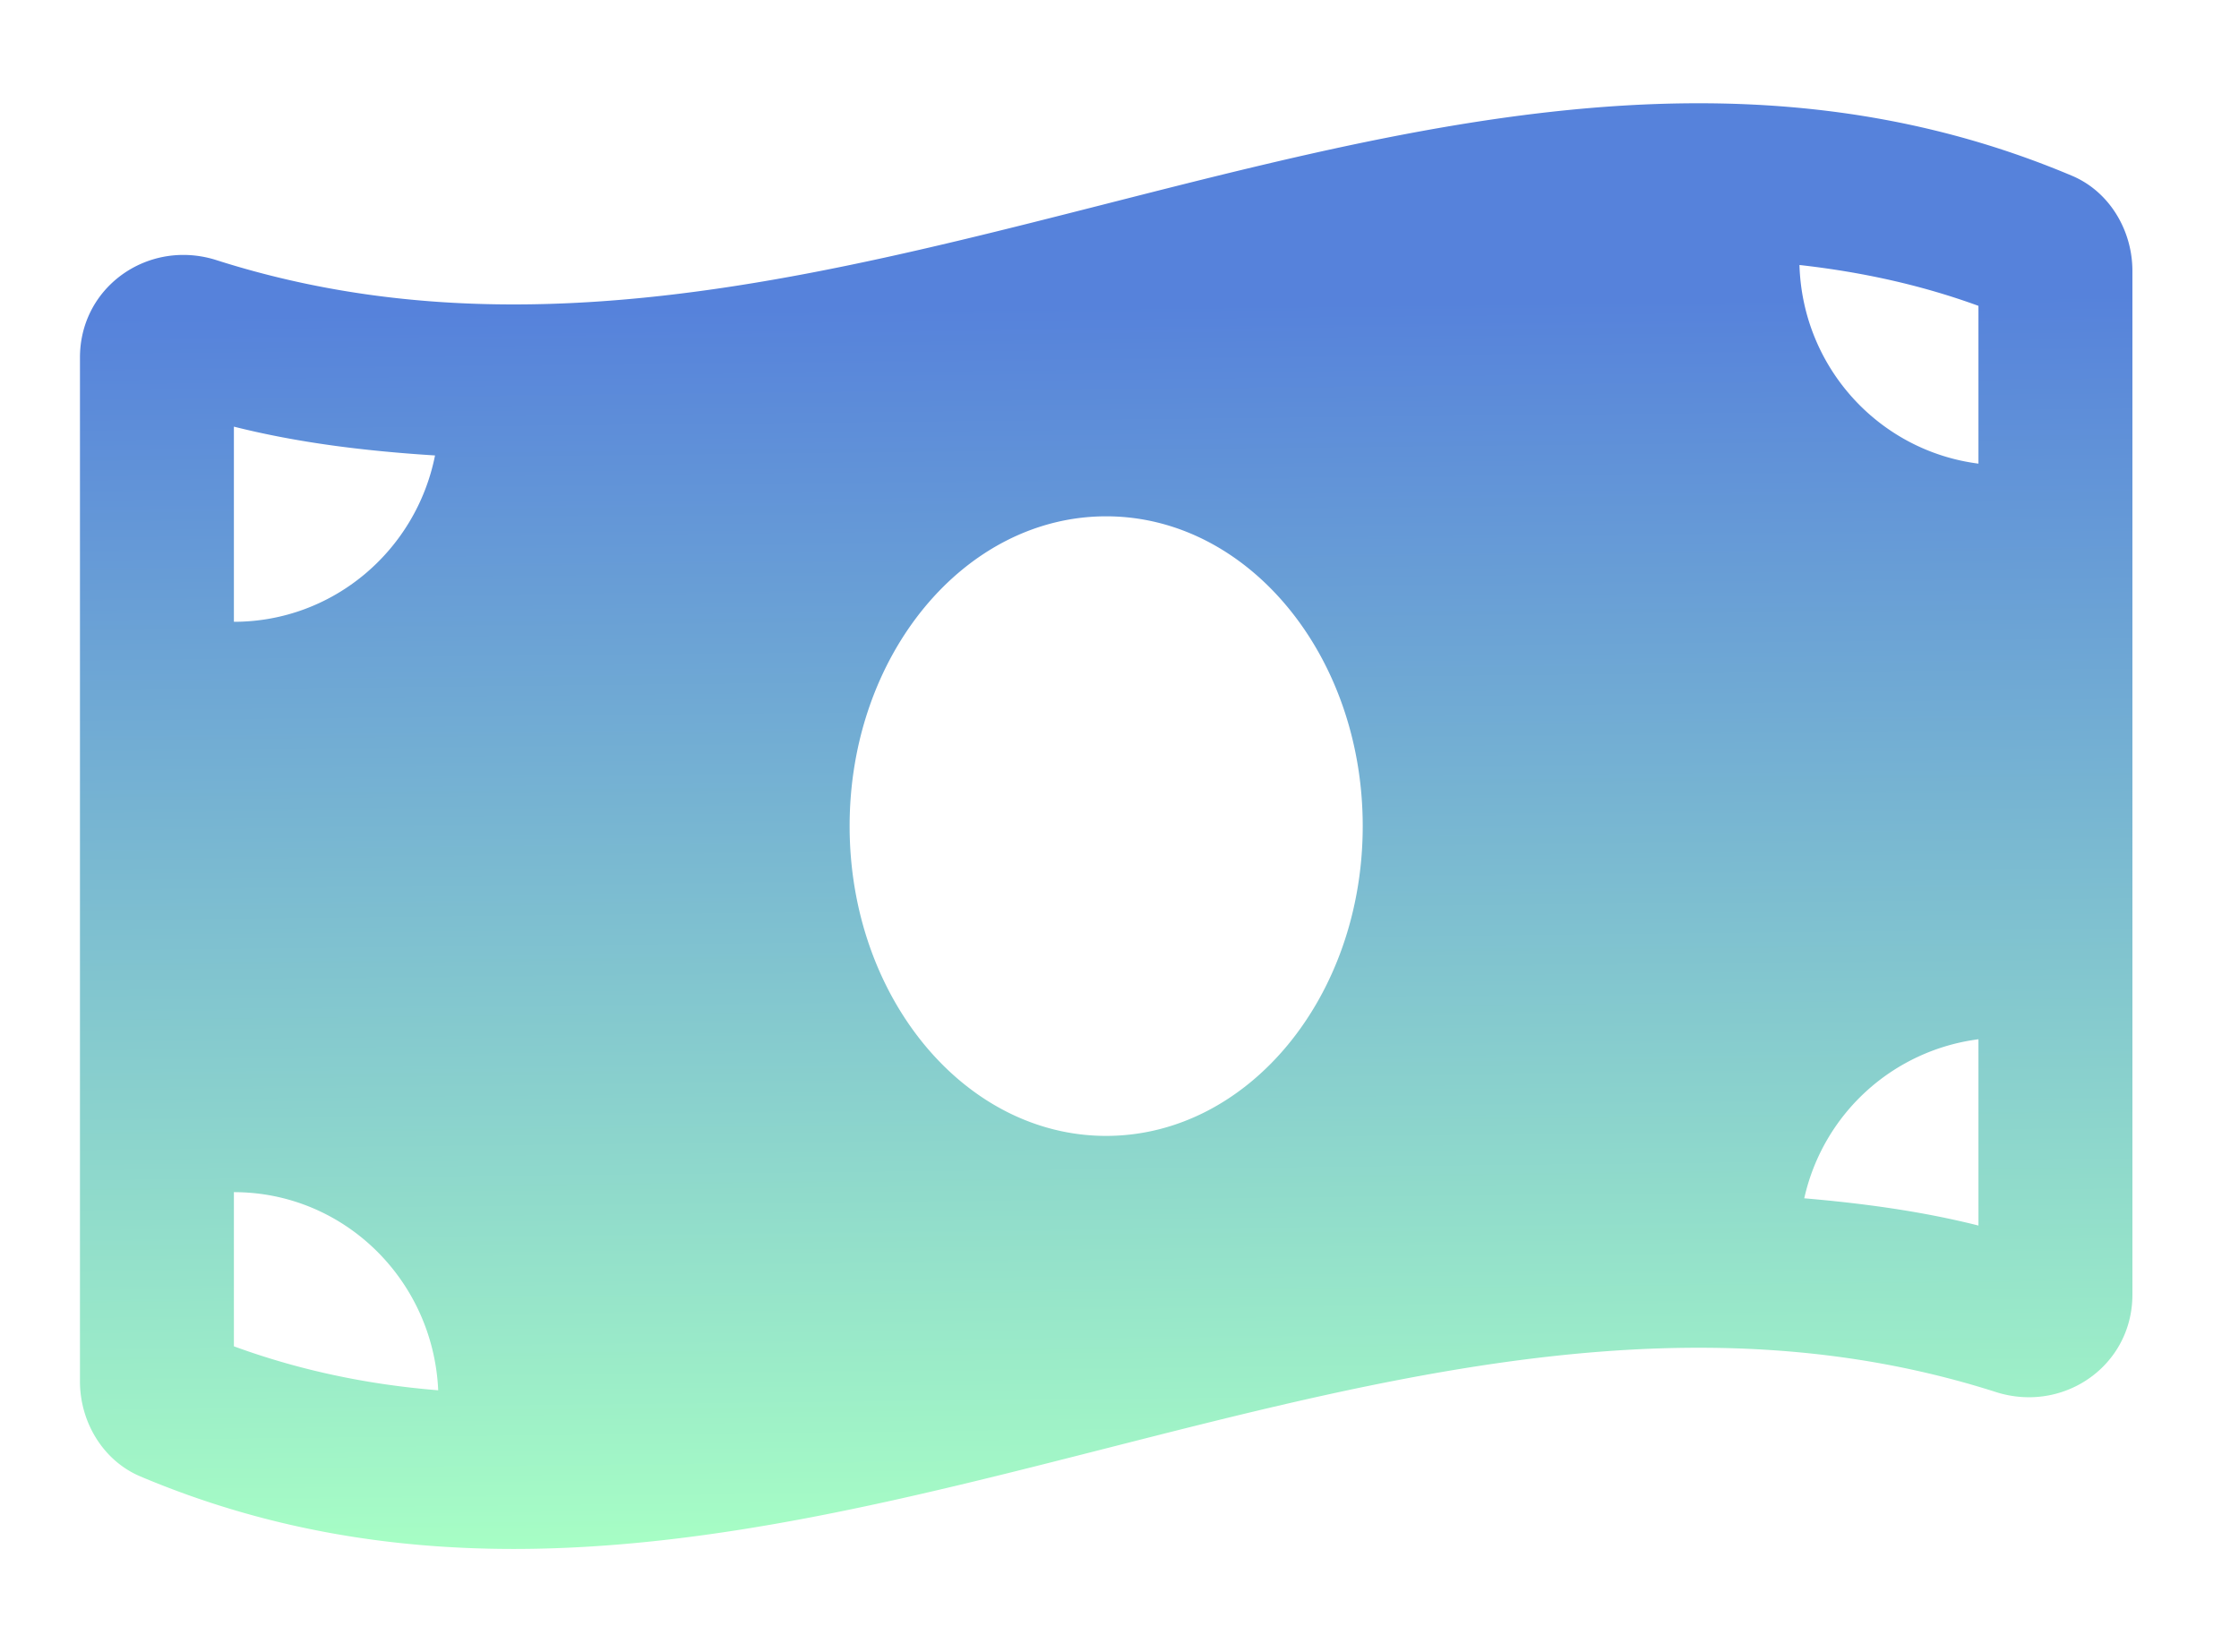 <svg width="84" height="62" fill="none" xmlns="http://www.w3.org/2000/svg"><g filter="url(#filter0_d_0_140)"><path d="M77.733 3.595c-4.667-1.97-9.337-2.72-14.005-2.72C48.908.874 34.09 8.424 19.272 8.424c-3.716 0-7.43-.475-11.147-1.661a4.09 4.09 0 00-1.245-.197C4.81 6.566 3 8.18 3 10.418v38.419c0 1.529.87 2.978 2.267 3.567 4.667 1.971 9.337 2.721 14.005 2.721 14.82 0 29.638-7.55 44.457-7.55 3.716 0 7.43.474 11.147 1.661a4.09 4.09 0 001.245.196c2.07 0 3.88-1.613 3.88-3.852V7.163c-.001-1.53-.87-2.979-2.268-3.568zM8.775 13.01c2.42.61 4.947.917 7.546 1.081-.707 3.56-3.816 6.242-7.546 6.242V13.01zm0 34.512v-5.786c4.135 0 7.481 3.302 7.665 7.435-2.71-.22-5.244-.764-7.665-1.65zM41.5 39.625c-5.317 0-9.625-5.206-9.625-11.625 0-6.42 4.31-11.625 9.625-11.625S51.125 21.58 51.125 28c0 6.422-4.31 11.625-9.625 11.625zm32.725 3.364c-2.108-.532-4.296-.83-6.535-1.022a7.703 7.703 0 016.535-5.968v6.99zm0-28.591c-3.716-.474-6.6-3.597-6.715-7.454 2.351.263 4.583.755 6.715 1.533v5.92z" fill="url(#paint0_linear_0_140)"/></g><defs><linearGradient id="paint0_linear_0_140" x1="36" y1="55" x2="35.5" y2="8.5" gradientUnits="userSpaceOnUse"><stop stop-color="#A7FEC5"/><stop offset="1" stop-color="#5682DB"/></linearGradient><filter id="filter0_d_0_140" x="0" y=".875" width="83.001" height="60.25" filterUnits="userSpaceOnUse" color-interpolation-filters="sRGB"><feFlood flood-opacity="0" result="BackgroundImageFix"/><feColorMatrix in="SourceAlpha" values="0 0 0 0 0 0 0 0 0 0 0 0 0 0 0 0 0 0 127 0" result="hardAlpha"/><feOffset dy="3"/><feGaussianBlur stdDeviation="1.5"/><feComposite in2="hardAlpha" operator="out"/><feColorMatrix values="0 0 0 0 0.133 0 0 0 0 0.156 0 0 0 0 0.362 0 0 0 0.24 0"/><feBlend in2="BackgroundImageFix" result="effect1_dropShadow_0_140"/><feBlend in="SourceGraphic" in2="effect1_dropShadow_0_140" result="shape"/></filter></defs></svg>